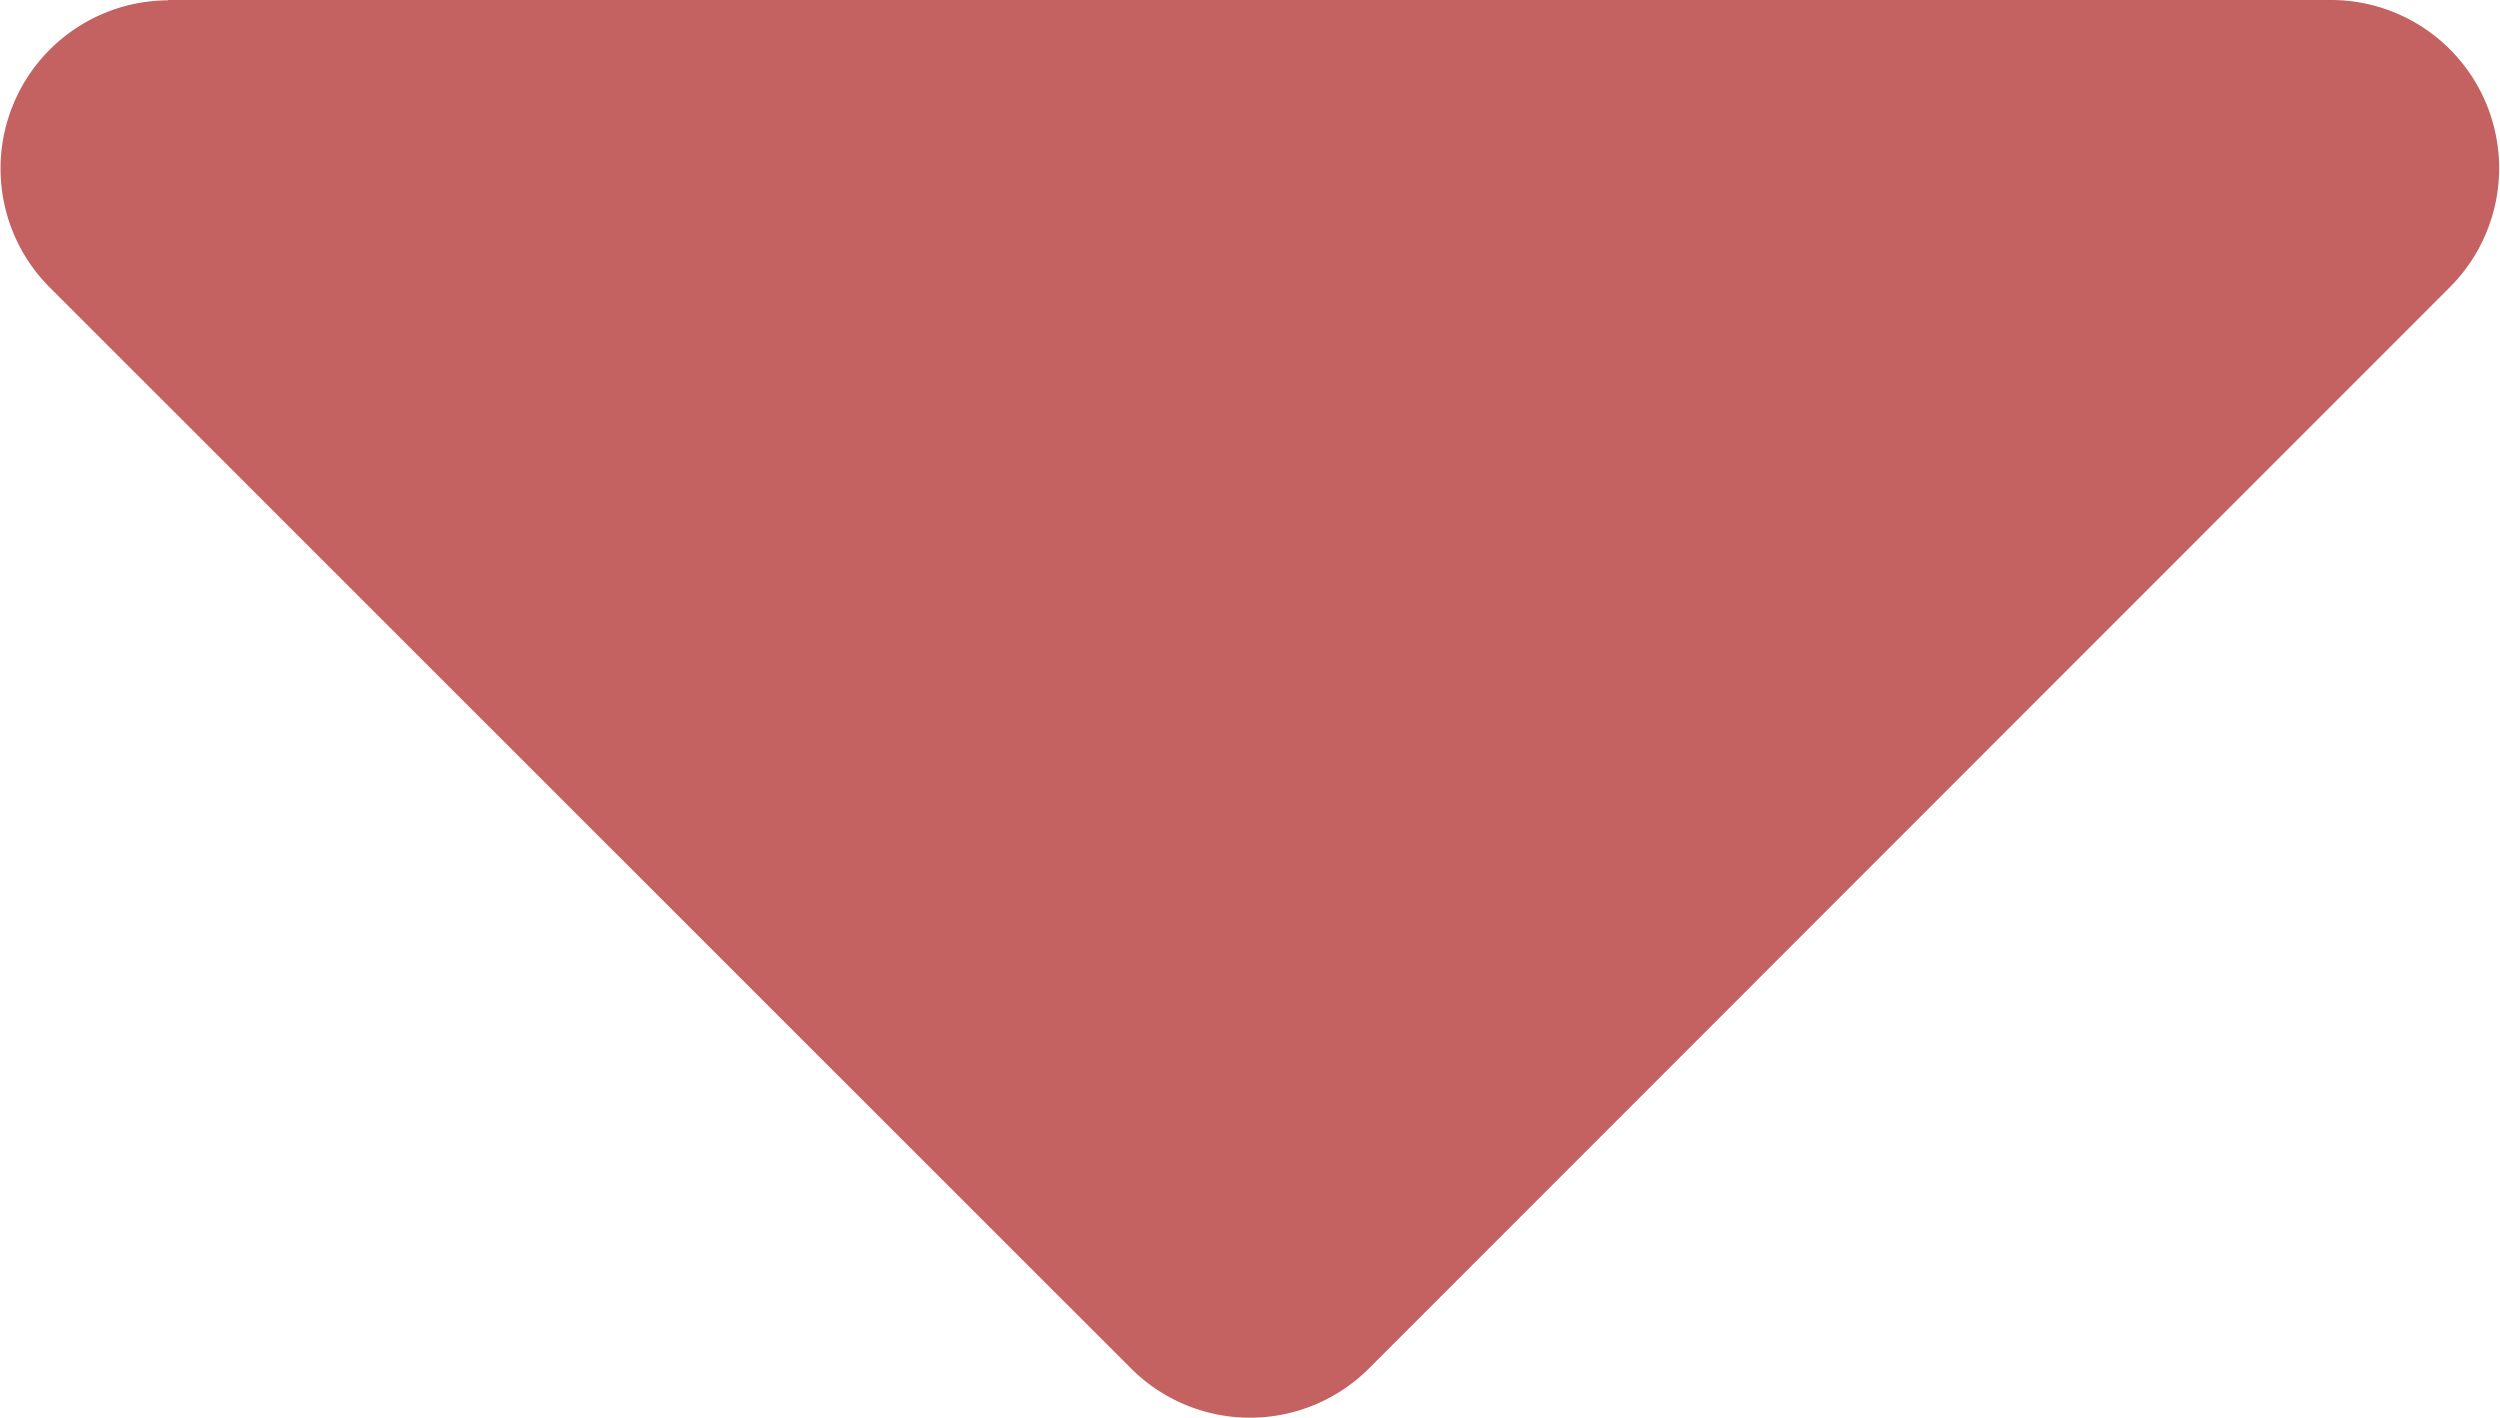 <svg xmlns="http://www.w3.org/2000/svg" width="7.846" height="4.45" viewBox="0 0 7.846 4.45">
  <path id="Icon_awesome-caret-up" data-name="Icon awesome-caret-up" d="M7.318,4.45H.529a.528.528,0,0,1-.373-.9L3.55.155a.528.528,0,0,1,.746,0L7.691,3.549a.528.528,0,0,1-.373.9Z" transform="translate(7.846 4.45) rotate(180)" fill="#c46161"/>
</svg>

